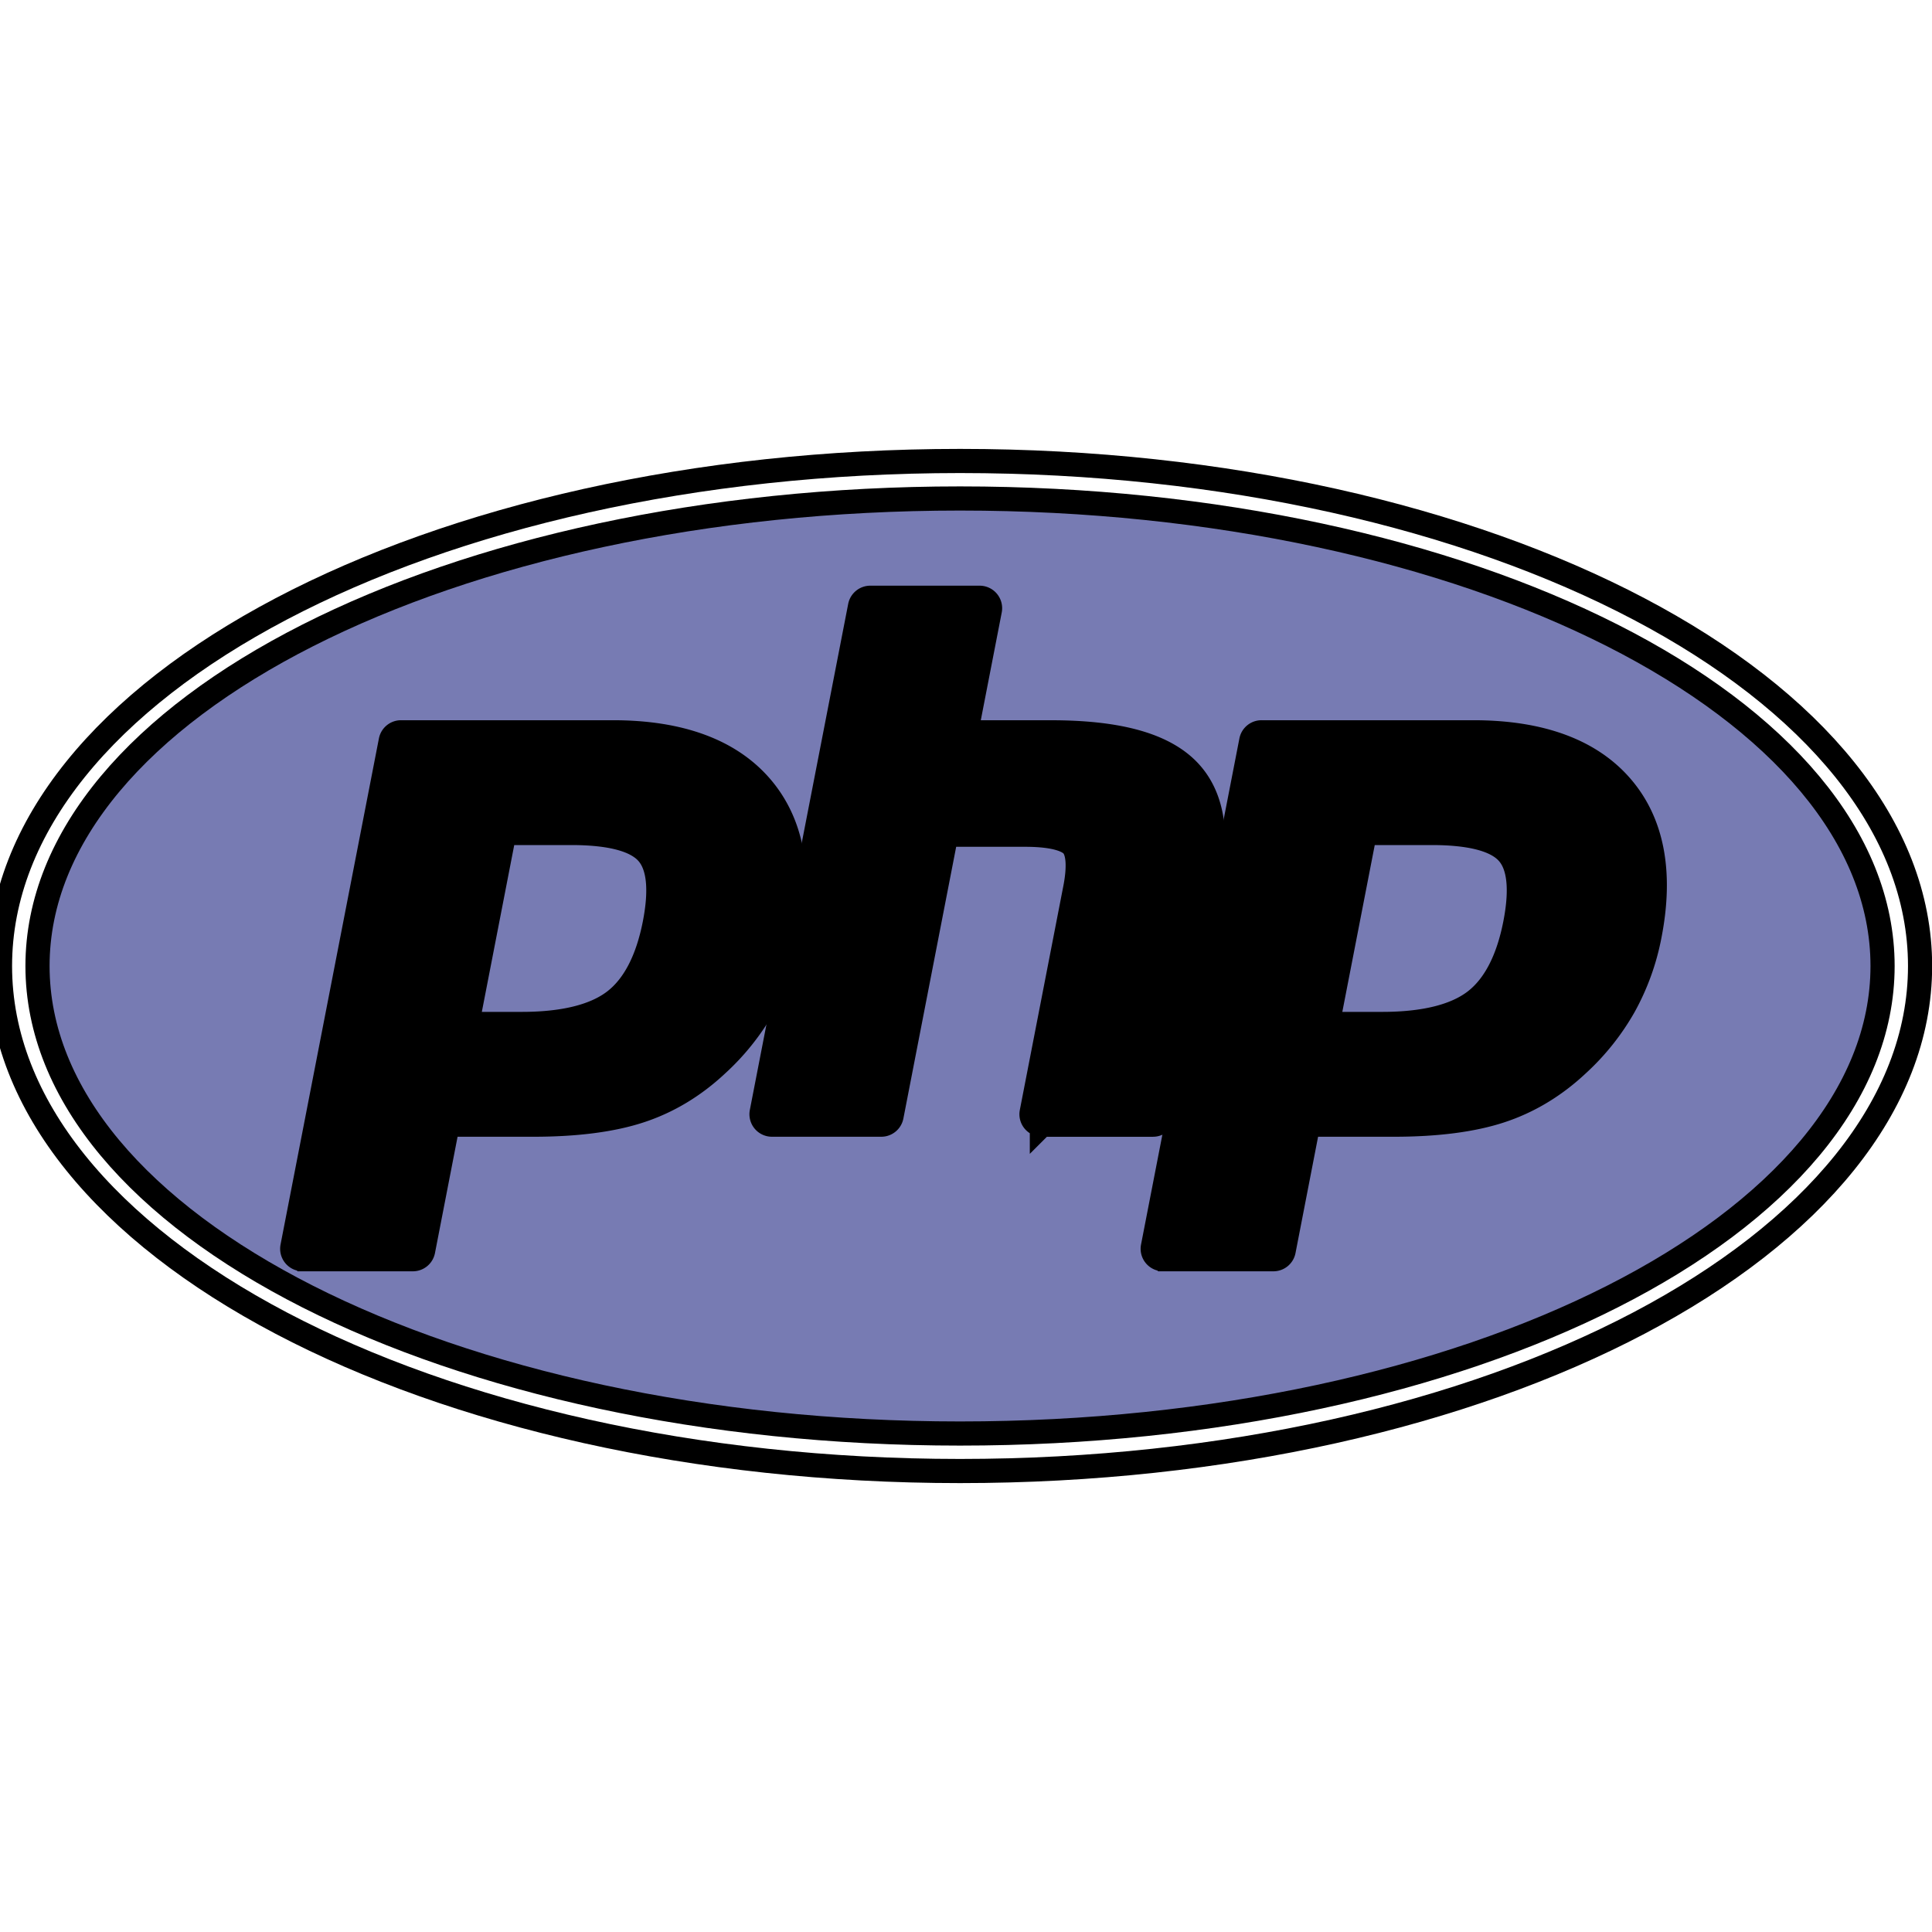 <svg width="80" height="80" xmlns="http://www.w3.org/2000/svg" xmlns:undefined="http://sodipodi.sourceforge.net/DTD/sodipodi-0.dtd" version="1.1">
 <g>
  <g stroke="null" id="svg_1">
   <path stroke="null" id="path2" d="m0,40c0,11.549 17.798,20.912 39.753,20.912c21.955,0 39.753,-9.363 39.753,-20.912c0,-11.549 -17.799,-20.912 -39.753,-20.912c-21.955,0 -39.753,9.363 -39.753,20.912z" fill="url(#a)"/>
   <path stroke="null" id="path4" d="m39.753,59.359c21.097,0 38.2,-8.668 38.2,-19.359c0,-10.692 -17.103,-19.359 -38.2,-19.359c-21.097,0 -38.2,8.667 -38.2,19.359c0,10.691 17.103,19.359 38.2,19.359z" fill="#777bb3"/>
   <path stroke="null" id="path6" d="m21.598,42.4c1.735,0 3.029,-0.32 3.849,-0.95c0.811,-0.625 1.371,-1.706 1.665,-3.214c0.273,-1.41 0.169,-2.394 -0.311,-2.926c-0.489,-0.543 -1.548,-0.818 -3.147,-0.818l-2.773,0l-1.536,7.908l2.253,0zm-9.068,9.741a0.431,0.431 0 0 1 -0.422,-0.514l4.073,-20.956a0.432,0.432 0 0 1 0.422,-0.348l8.779,0c2.759,0 4.813,0.749 6.104,2.227c1.297,1.485 1.698,3.562 1.191,6.171c-0.207,1.063 -0.562,2.05 -1.056,2.934a9.825,9.825 0 0 1 -1.943,2.435c-0.951,0.889 -2.027,1.535 -3.197,1.915c-1.15,0.375 -2.629,0.565 -4.391,0.565l-3.555,0l-1.015,5.223a0.432,0.432 0 0 1 -0.424,0.349l-4.565,0z"/>
   <path stroke="null" id="path10" d="m43.144,46.57a0.431,0.431 0 0 1 -0.424,-0.514l1.801,-9.272c0.172,-0.882 0.13,-1.514 -0.118,-1.783c-0.152,-0.163 -0.608,-0.437 -1.957,-0.437l-3.265,0l-2.265,11.658a0.432,0.432 0 0 1 -0.424,0.348l-4.528,0a0.432,0.432 0 0 1 -0.424,-0.513l4.073,-20.957a0.432,0.432 0 0 1 0.424,-0.348l4.528,0a0.432,0.432 0 0 1 0.424,0.513l-0.983,5.059l3.511,0c2.675,0 4.489,0.471 5.546,1.442c1.076,0.989 1.413,2.572 0.999,4.704l-1.895,9.753a0.432,0.432 0 0 1 -0.424,0.348l-4.601,0l0,0.001z"/>
   <path stroke="null" id="path14" d="m57.229,42.4c1.735,0 3.03,-0.32 3.85,-0.95c0.81,-0.625 1.37,-1.706 1.664,-3.214c0.273,-1.41 0.17,-2.394 -0.311,-2.926c-0.489,-0.543 -1.548,-0.818 -3.147,-0.818l-2.772,0l-1.537,7.908l2.253,0zm-9.066,9.741a0.431,0.431 0 0 1 -0.424,-0.514l4.073,-20.956a0.432,0.432 0 0 1 0.424,-0.348l8.779,0c2.759,0 4.813,0.749 6.103,2.227c1.298,1.485 1.698,3.562 1.191,6.171a9.862,9.862 0 0 1 -1.055,2.934a9.838,9.838 0 0 1 -1.943,2.435c-0.95,0.889 -2.028,1.535 -3.197,1.915c-1.15,0.375 -2.629,0.565 -4.392,0.565l-3.555,0l-1.014,5.223a0.432,0.432 0 0 1 -0.424,0.349l-4.565,0z"/>
  </g>
 </g>
</svg>